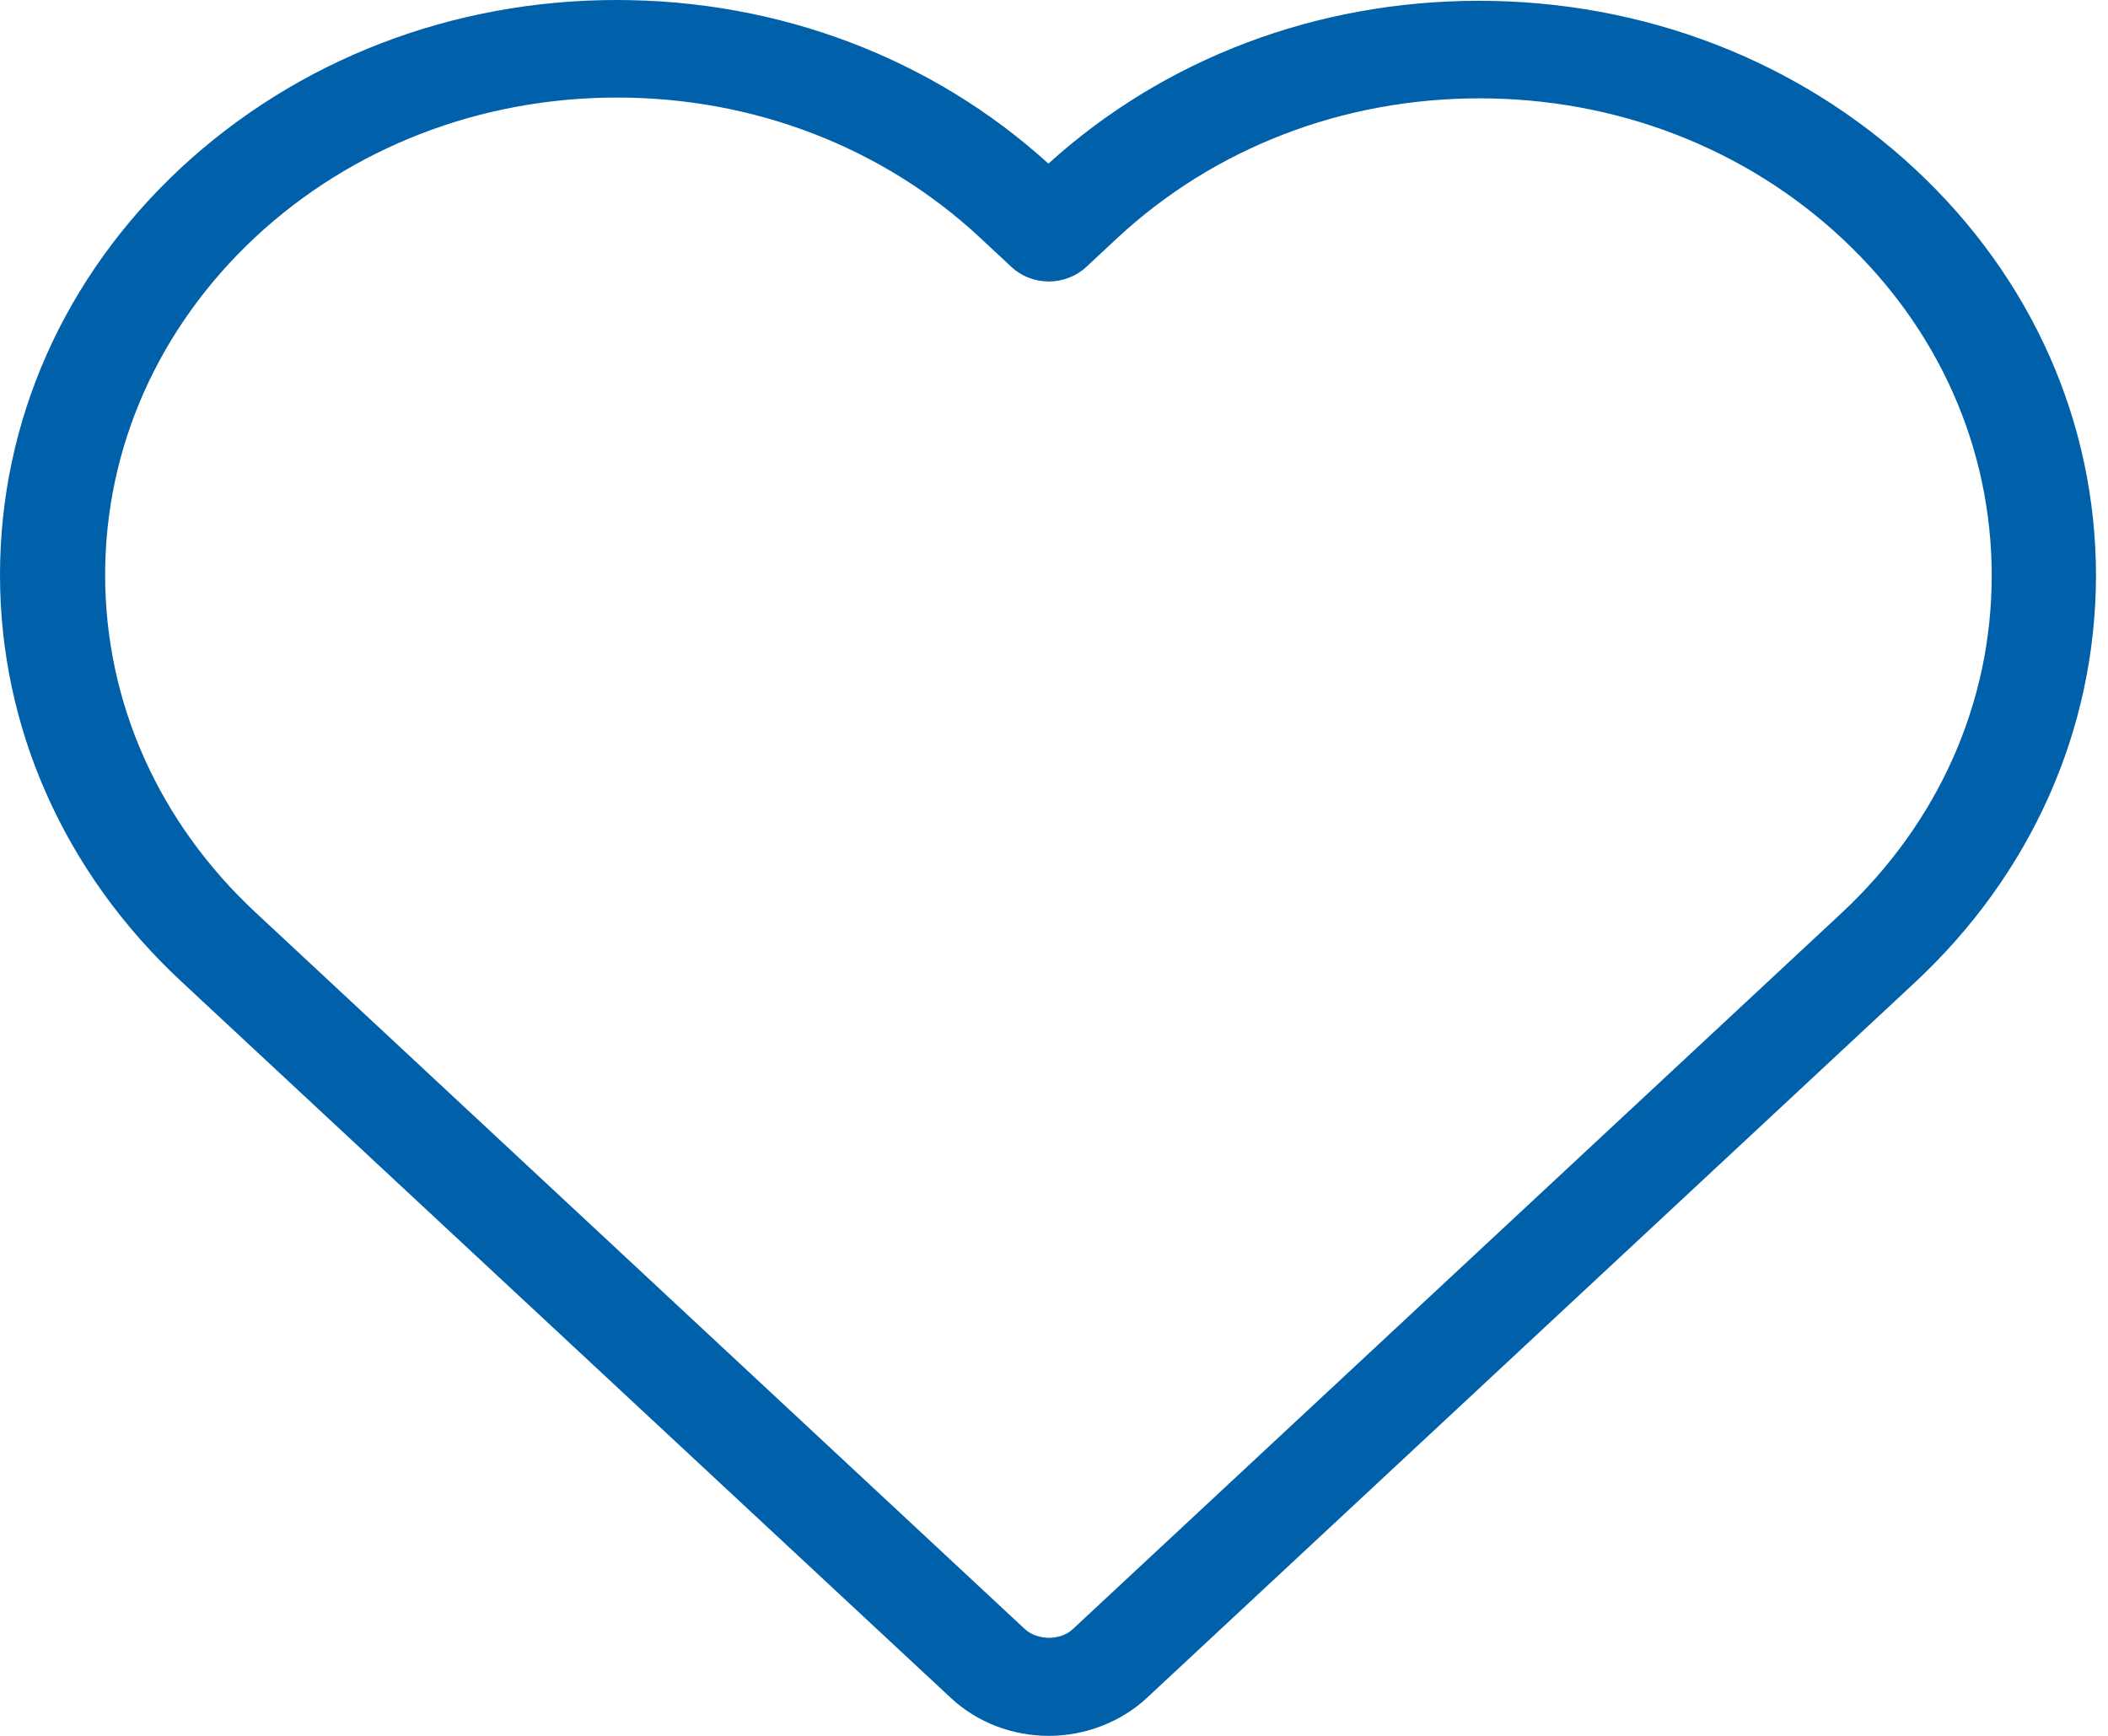 <svg width="170" height="140" viewBox="0 0 170 140" fill="none" xmlns="http://www.w3.org/2000/svg">
<path d="M76.692 136.95C78.794 138.908 81.621 140 84.585 140C87.515 140 90.41 138.876 92.478 136.95L154.418 79.248C163.828 70.482 168.998 58.826 169.032 46.463C169.032 34.069 163.862 22.413 154.452 13.647C145.042 4.881 132.565 0.064 119.26 0.064C106.197 0.064 93.891 4.72 84.551 13.197C75.175 4.688 62.836 0 49.738 0C36.467 0 23.99 4.817 14.58 13.55C5.17 22.317 0 33.972 0 46.367C0 58.729 5.205 70.385 14.614 79.151L76.692 136.95ZM20.578 19.138C28.367 11.881 38.742 7.867 49.772 7.867C60.802 7.867 71.211 11.881 79.036 19.17L81.586 21.546C82.379 22.284 83.448 22.702 84.585 22.702C85.688 22.702 86.791 22.284 87.584 21.546L90.066 19.234C97.89 11.945 108.265 7.931 119.329 7.931C130.359 7.931 140.734 11.945 148.524 19.202C156.348 26.491 160.622 36.156 160.622 46.431C160.622 56.706 156.313 66.372 148.489 73.661L86.515 131.394C85.516 132.326 83.689 132.326 82.655 131.394L20.612 73.596C12.788 66.307 8.479 56.642 8.479 46.367C8.479 36.092 12.788 26.427 20.578 19.138Z" fill="#0060AA"/>
</svg>
